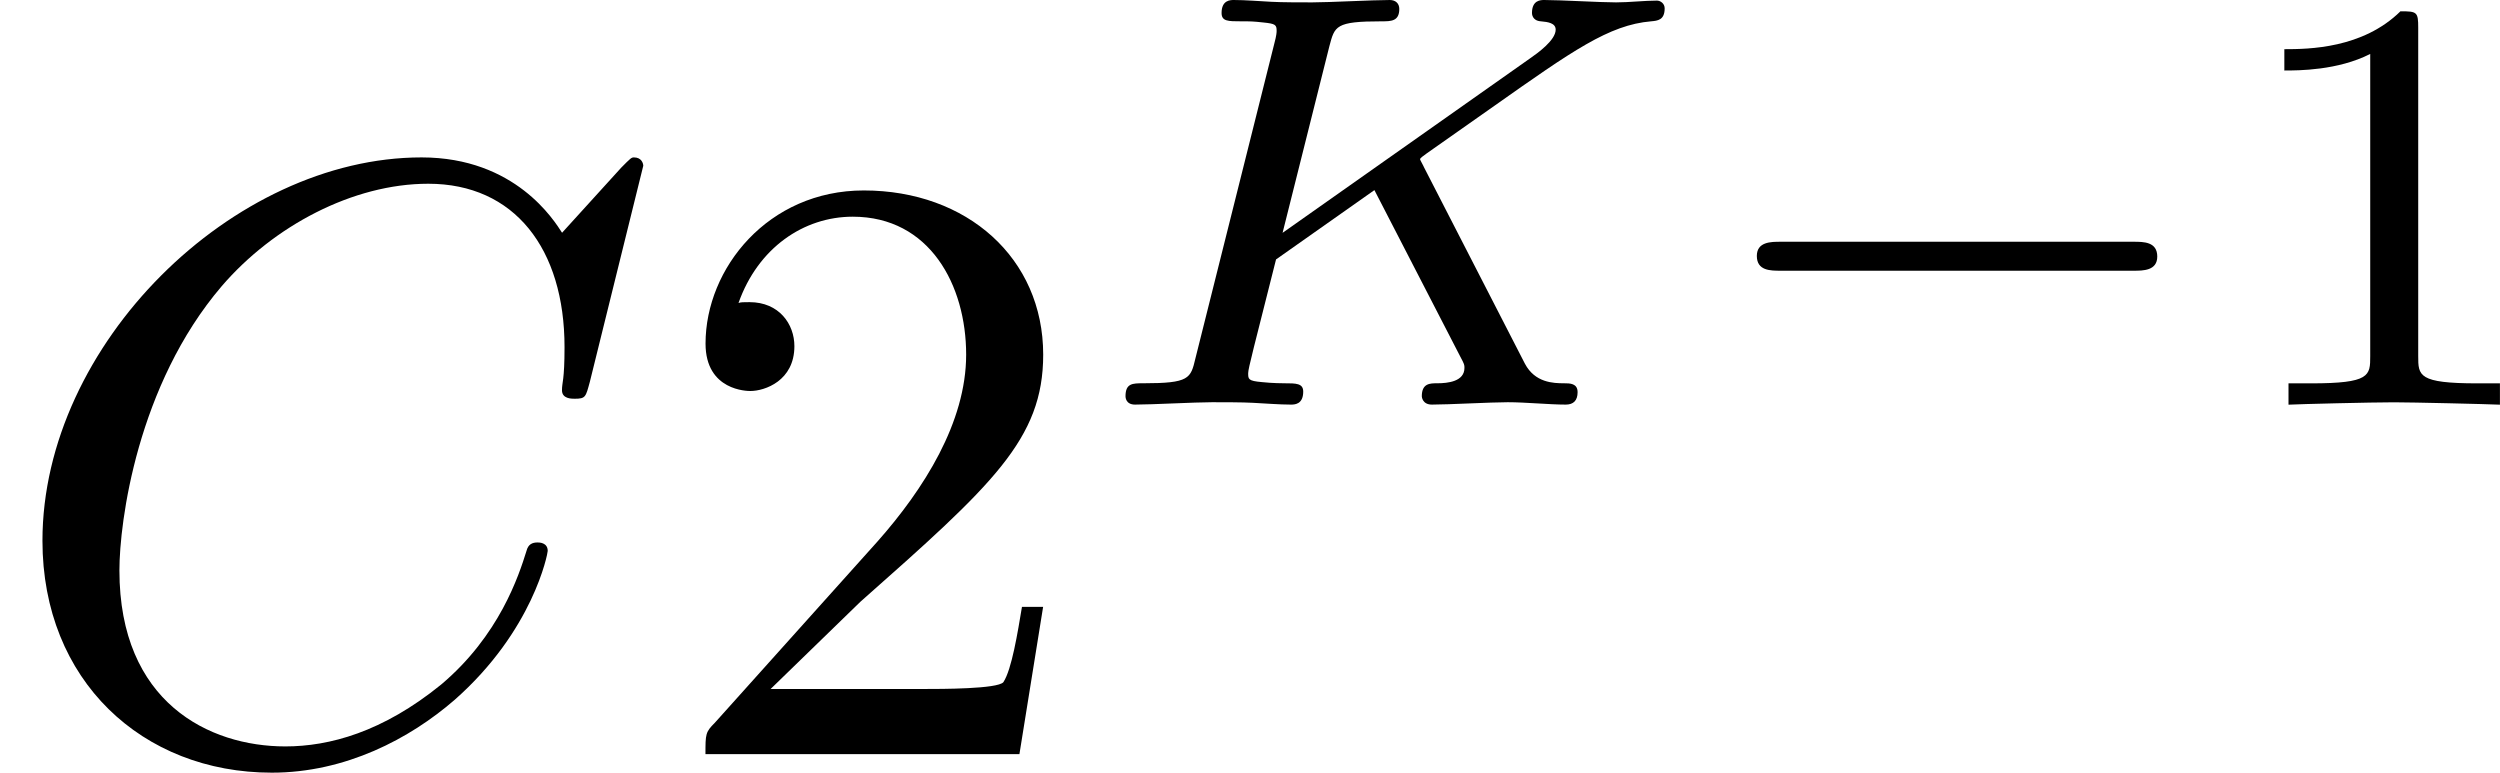 <?xml version='1.0' encoding='UTF-8'?>
<!-- This file was generated by dvisvgm 1.15.1 -->
<svg height='11.412pt' version='1.1' viewBox='61.768 53.888 29.429 9.096' width='36.924pt' xmlns='http://www.w3.org/2000/svg' xmlns:xlink='http://www.w3.org/1999/xlink'>
<defs>
<path d='m5.189 -1.576c0.112 0 0.279 0 0.279 -0.167c0 -0.174 -0.16 -0.174 -0.279 -0.174h-4.156c-0.112 0 -0.279 0 -0.279 0.167c0 0.174 0.16 0.174 0.279 0.174h4.156z' id='g0-0'/>
<path d='m3.989 -2.803c-0.028 -0.056 -0.042 -0.077 -0.042 -0.084c0 -0.014 0.007 -0.021 0.167 -0.133l0.704 -0.495c0.921 -0.649 1.353 -0.955 1.848 -0.997c0.077 -0.007 0.16 -0.014 0.16 -0.153c0 -0.056 -0.049 -0.091 -0.091 -0.091c-0.146 0 -0.328 0.021 -0.481 0.021c-0.188 0 -0.656 -0.028 -0.844 -0.028c-0.042 0 -0.146 0 -0.146 0.153c0 0.007 0 0.091 0.105 0.098c0.084 0.007 0.174 0.021 0.174 0.098c0 0.126 -0.216 0.279 -0.307 0.342l-2.908 2.05l0.551 -2.197c0.063 -0.237 0.07 -0.293 0.614 -0.293c0.112 0 0.209 0 0.209 -0.146c0 -0.063 -0.042 -0.105 -0.112 -0.105c-0.202 0 -0.711 0.028 -0.914 0.028c-0.119 0 -0.363 0 -0.481 -0.007c-0.139 -0.007 -0.307 -0.021 -0.439 -0.021c-0.042 0 -0.146 0 -0.146 0.153c0 0.098 0.077 0.098 0.23 0.098c0.112 0 0.139 0 0.265 0.014c0.139 0.014 0.153 0.028 0.153 0.098c0 0.014 0 0.049 -0.028 0.153l-0.928 3.703c-0.056 0.237 -0.07 0.293 -0.614 0.293c-0.126 0 -0.209 0 -0.209 0.153c0 0.007 0 0.098 0.112 0.098c0.202 0 0.704 -0.028 0.907 -0.028c0.119 0 0.363 0 0.481 0.007c0.139 0.007 0.314 0.021 0.446 0.021c0.042 0 0.146 0 0.146 -0.153c0 -0.098 -0.084 -0.098 -0.223 -0.098c-0.007 0 -0.139 0 -0.265 -0.014c-0.16 -0.014 -0.16 -0.035 -0.16 -0.105c0 -0.056 0.07 -0.314 0.328 -1.339l1.158 -0.816l1.011 1.96c0.049 0.091 0.049 0.098 0.049 0.133c0 0.16 -0.195 0.181 -0.321 0.181c-0.084 0 -0.181 0 -0.181 0.153c0 0.007 0.007 0.098 0.119 0.098c0.195 0 0.697 -0.028 0.893 -0.028c0.209 0 0.488 0.028 0.683 0.028c0.091 0 0.139 -0.049 0.139 -0.146c0 -0.105 -0.091 -0.105 -0.16 -0.105c-0.126 0 -0.342 -0.007 -0.46 -0.23l-1.193 -2.322z' id='g2-75'/>
<path d='m1.265 -0.767l1.056 -1.026c1.554 -1.375 2.152 -1.913 2.152 -2.909c0 -1.136 -0.897 -1.933 -2.112 -1.933c-1.126 0 -1.863 0.917 -1.863 1.803c0 0.558 0.498 0.558 0.528 0.558c0.169 0 0.518 -0.12 0.518 -0.528c0 -0.259 -0.179 -0.518 -0.528 -0.518c-0.08 0 -0.1 0 -0.13 0.01c0.229 -0.648 0.767 -1.016 1.345 -1.016c0.907 0 1.335 0.807 1.335 1.624c0 0.797 -0.498 1.584 -1.046 2.202l-1.913 2.132c-0.11 0.11 -0.11 0.13 -0.11 0.369h3.696l0.279 -1.734h-0.249c-0.05 0.299 -0.12 0.737 -0.219 0.887c-0.07 0.08 -0.727 0.08 -0.946 0.08h-1.793z' id='g3-50'/>
<path d='m7.572 -6.924c0 -0.03 -0.02 -0.1 -0.11 -0.1c-0.03 0 -0.04 0.01 -0.149 0.12l-0.697 0.767c-0.09 -0.139 -0.548 -0.887 -1.654 -0.887c-2.222 0 -4.463 2.202 -4.463 4.513c0 1.644 1.176 2.73 2.7 2.73c0.867 0 1.624 -0.399 2.152 -0.857c0.927 -0.817 1.096 -1.724 1.096 -1.753c0 -0.1 -0.1 -0.1 -0.12 -0.1c-0.06 0 -0.11 0.02 -0.13 0.1c-0.09 0.289 -0.319 0.996 -1.006 1.574c-0.687 0.558 -1.315 0.727 -1.833 0.727c-0.897 0 -1.953 -0.518 -1.953 -2.072c0 -0.568 0.209 -2.182 1.205 -3.347c0.608 -0.707 1.544 -1.205 2.431 -1.205c1.016 0 1.604 0.767 1.604 1.923c0 0.399 -0.03 0.408 -0.03 0.508s0.11 0.1 0.149 0.1c0.13 0 0.13 -0.02 0.179 -0.199l0.628 -2.54z' id='g1-67'/>
<path d='m2.336 -4.435c0 -0.188 -0.014 -0.195 -0.209 -0.195c-0.446 0.439 -1.081 0.446 -1.367 0.446v0.251c0.167 0 0.628 0 1.011 -0.195v3.557c0 0.23 0 0.321 -0.697 0.321h-0.265v0.251c0.126 -0.007 0.983 -0.028 1.241 -0.028c0.216 0 1.095 0.021 1.248 0.028v-0.251h-0.265c-0.697 0 -0.697 -0.091 -0.697 -0.321v-3.864z' id='g4-49'/>
</defs>
<g id='page1'>
<use x='61.768' xlink:href='#g1-67' y='62.765'/>
<use x='69.575' xlink:href='#g3-50' y='62.765'/>
<use x='74.538' xlink:href='#g2-75' y='58.651'/>
<use x='81.695' xlink:href='#g0-0' y='58.651'/>
<use x='87.899' xlink:href='#g4-49' y='58.651'/>
</g>
</svg>
